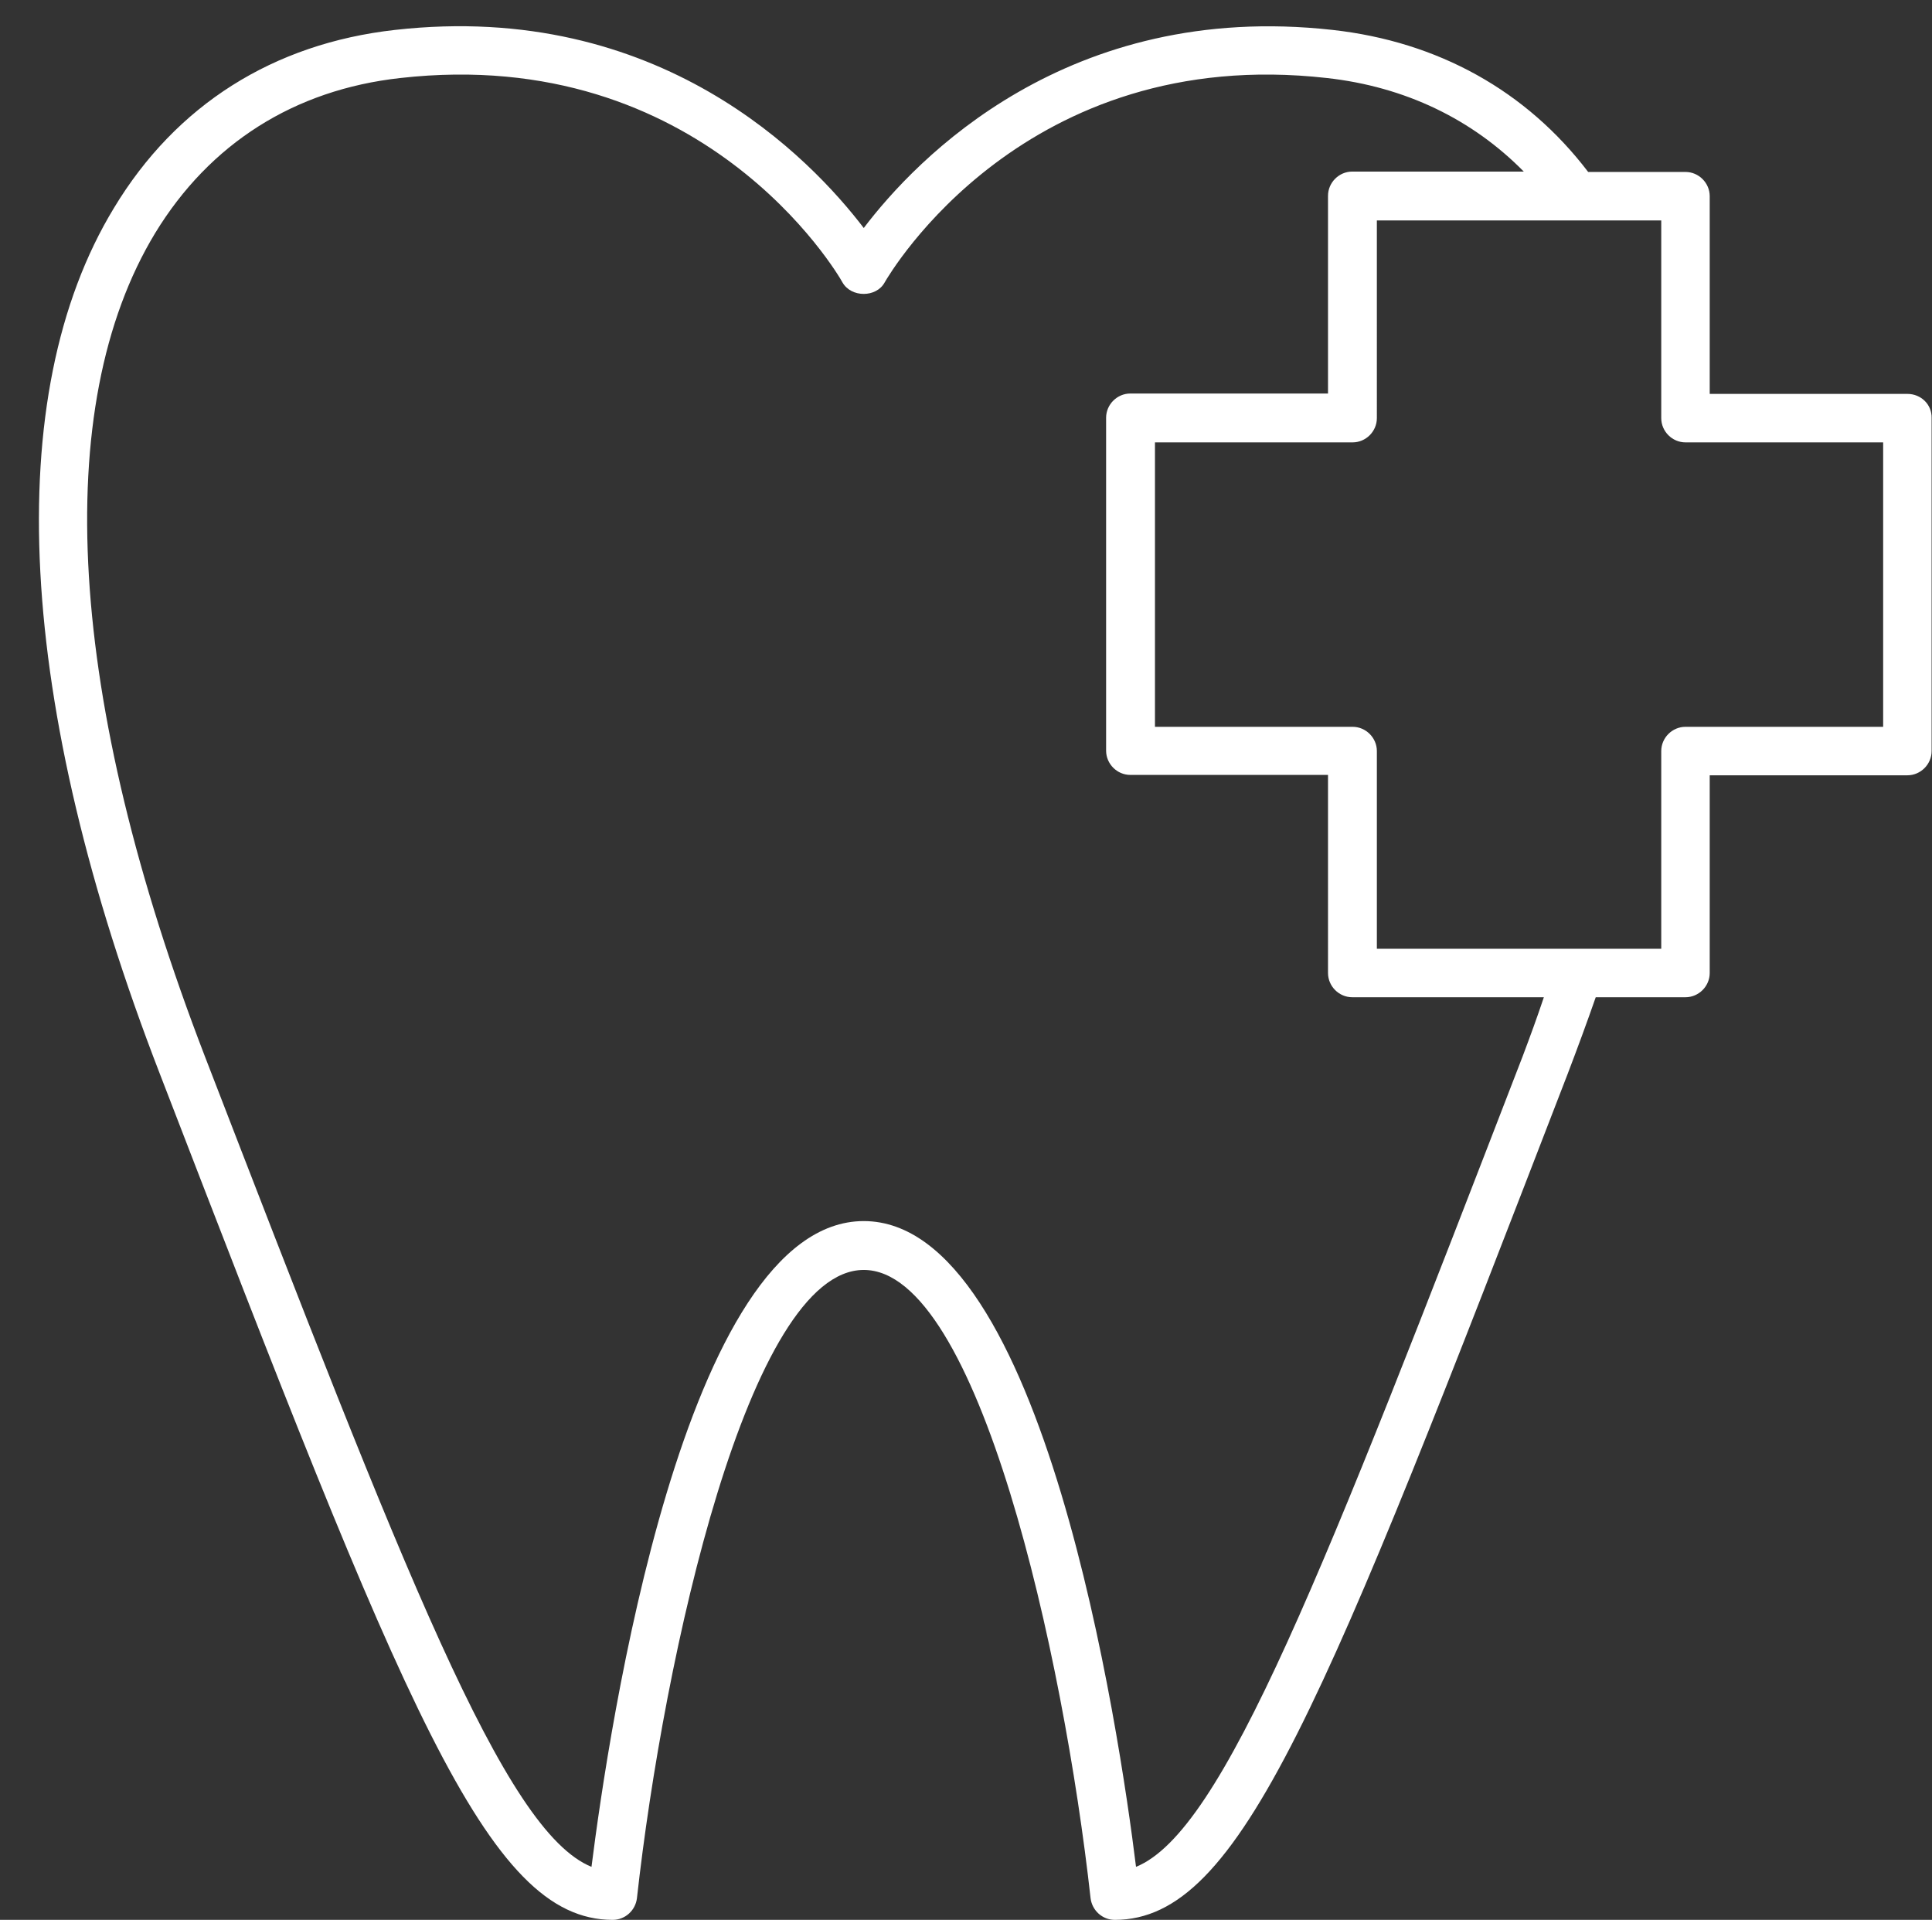 <?xml version="1.0" encoding="UTF-8" standalone="no"?><svg xmlns="http://www.w3.org/2000/svg" xmlns:xlink="http://www.w3.org/1999/xlink" fill="#ffffff" height="506.9" preserveAspectRatio="xMidYMid meet" version="1" viewBox="-10.3 -6.9 510.2 506.9" width="510.2" zoomAndPan="magnify"><rect x="-10.3" y="-6.9" width="510.2" height="506.9" fill="#333333" stroke="none"/><g id="change1_1"><path d="M493.4,97.1h-52.2V44.9c0-3.5-2.9-6.4-6.4-6.4h-25.7C392.8,17.1,369.5,4.1,341.6,1c-70-7.8-110,34.1-123.8,52.3 C203.9,35.1,164-6.9,94,1C61.9,4.6,36.2,20.8,19.8,48C-10.3,97.5-6,178.7,31.9,276.6C96.4,443.7,118.2,500,151.5,500 c3.3,0,6-2.5,6.4-5.7c7.1-64.1,29.6-165.9,59.9-165.9c30.3,0,52.8,101.8,59.9,165.9c0.4,3.2,3.1,5.7,6.4,5.7 c33.3,0,55.1-56.3,119.6-223.4c2.6-6.8,5.1-13.6,7.4-20.2h23.7c3.5,0,6.4-2.9,6.4-6.4v-52.2h52.2c3.5,0,6.4-2.9,6.4-6.4v-87.9 C499.9,99.9,497,97.1,493.4,97.1z M391.8,272c-52.8,136.7-79,204.6-102.1,214c-4.4-35.6-24.4-170.5-71.9-170.5 S150.4,450.4,145.9,486c-23.1-9.4-49.3-77.4-102.1-214C7.5,177.8,2.8,100.6,30.7,54.6C45.1,31,67.4,16.8,95.4,13.7 c79.8-9,115.4,51.4,116.8,54c2.3,4,8.9,4,11.1,0c1.5-2.6,37-63,116.8-54c20.7,2.3,38.4,10.9,52,24.7h-45.3c-3.5,0-6.4,2.9-6.4,6.4 v52.2h-52.2c-3.5,0-6.4,2.9-6.4,6.4v87.9c0,3.5,2.9,6.4,6.4,6.4h52.2V250c0,3.5,2.9,6.4,6.4,6.4h50.6 C395.7,261.5,393.8,266.7,391.8,272z M487,185h-52.2c-3.5,0-6.4,2.9-6.4,6.4v52.2h-75.1v-52.2c0-3.5-2.9-6.4-6.4-6.4h-52.2v-75.1 h52.2c3.5,0,6.4-2.9,6.4-6.4V51.3h75.1v52.2c0,3.5,2.9,6.4,6.4,6.4H487V185z" fill="inherit"/></g></svg>